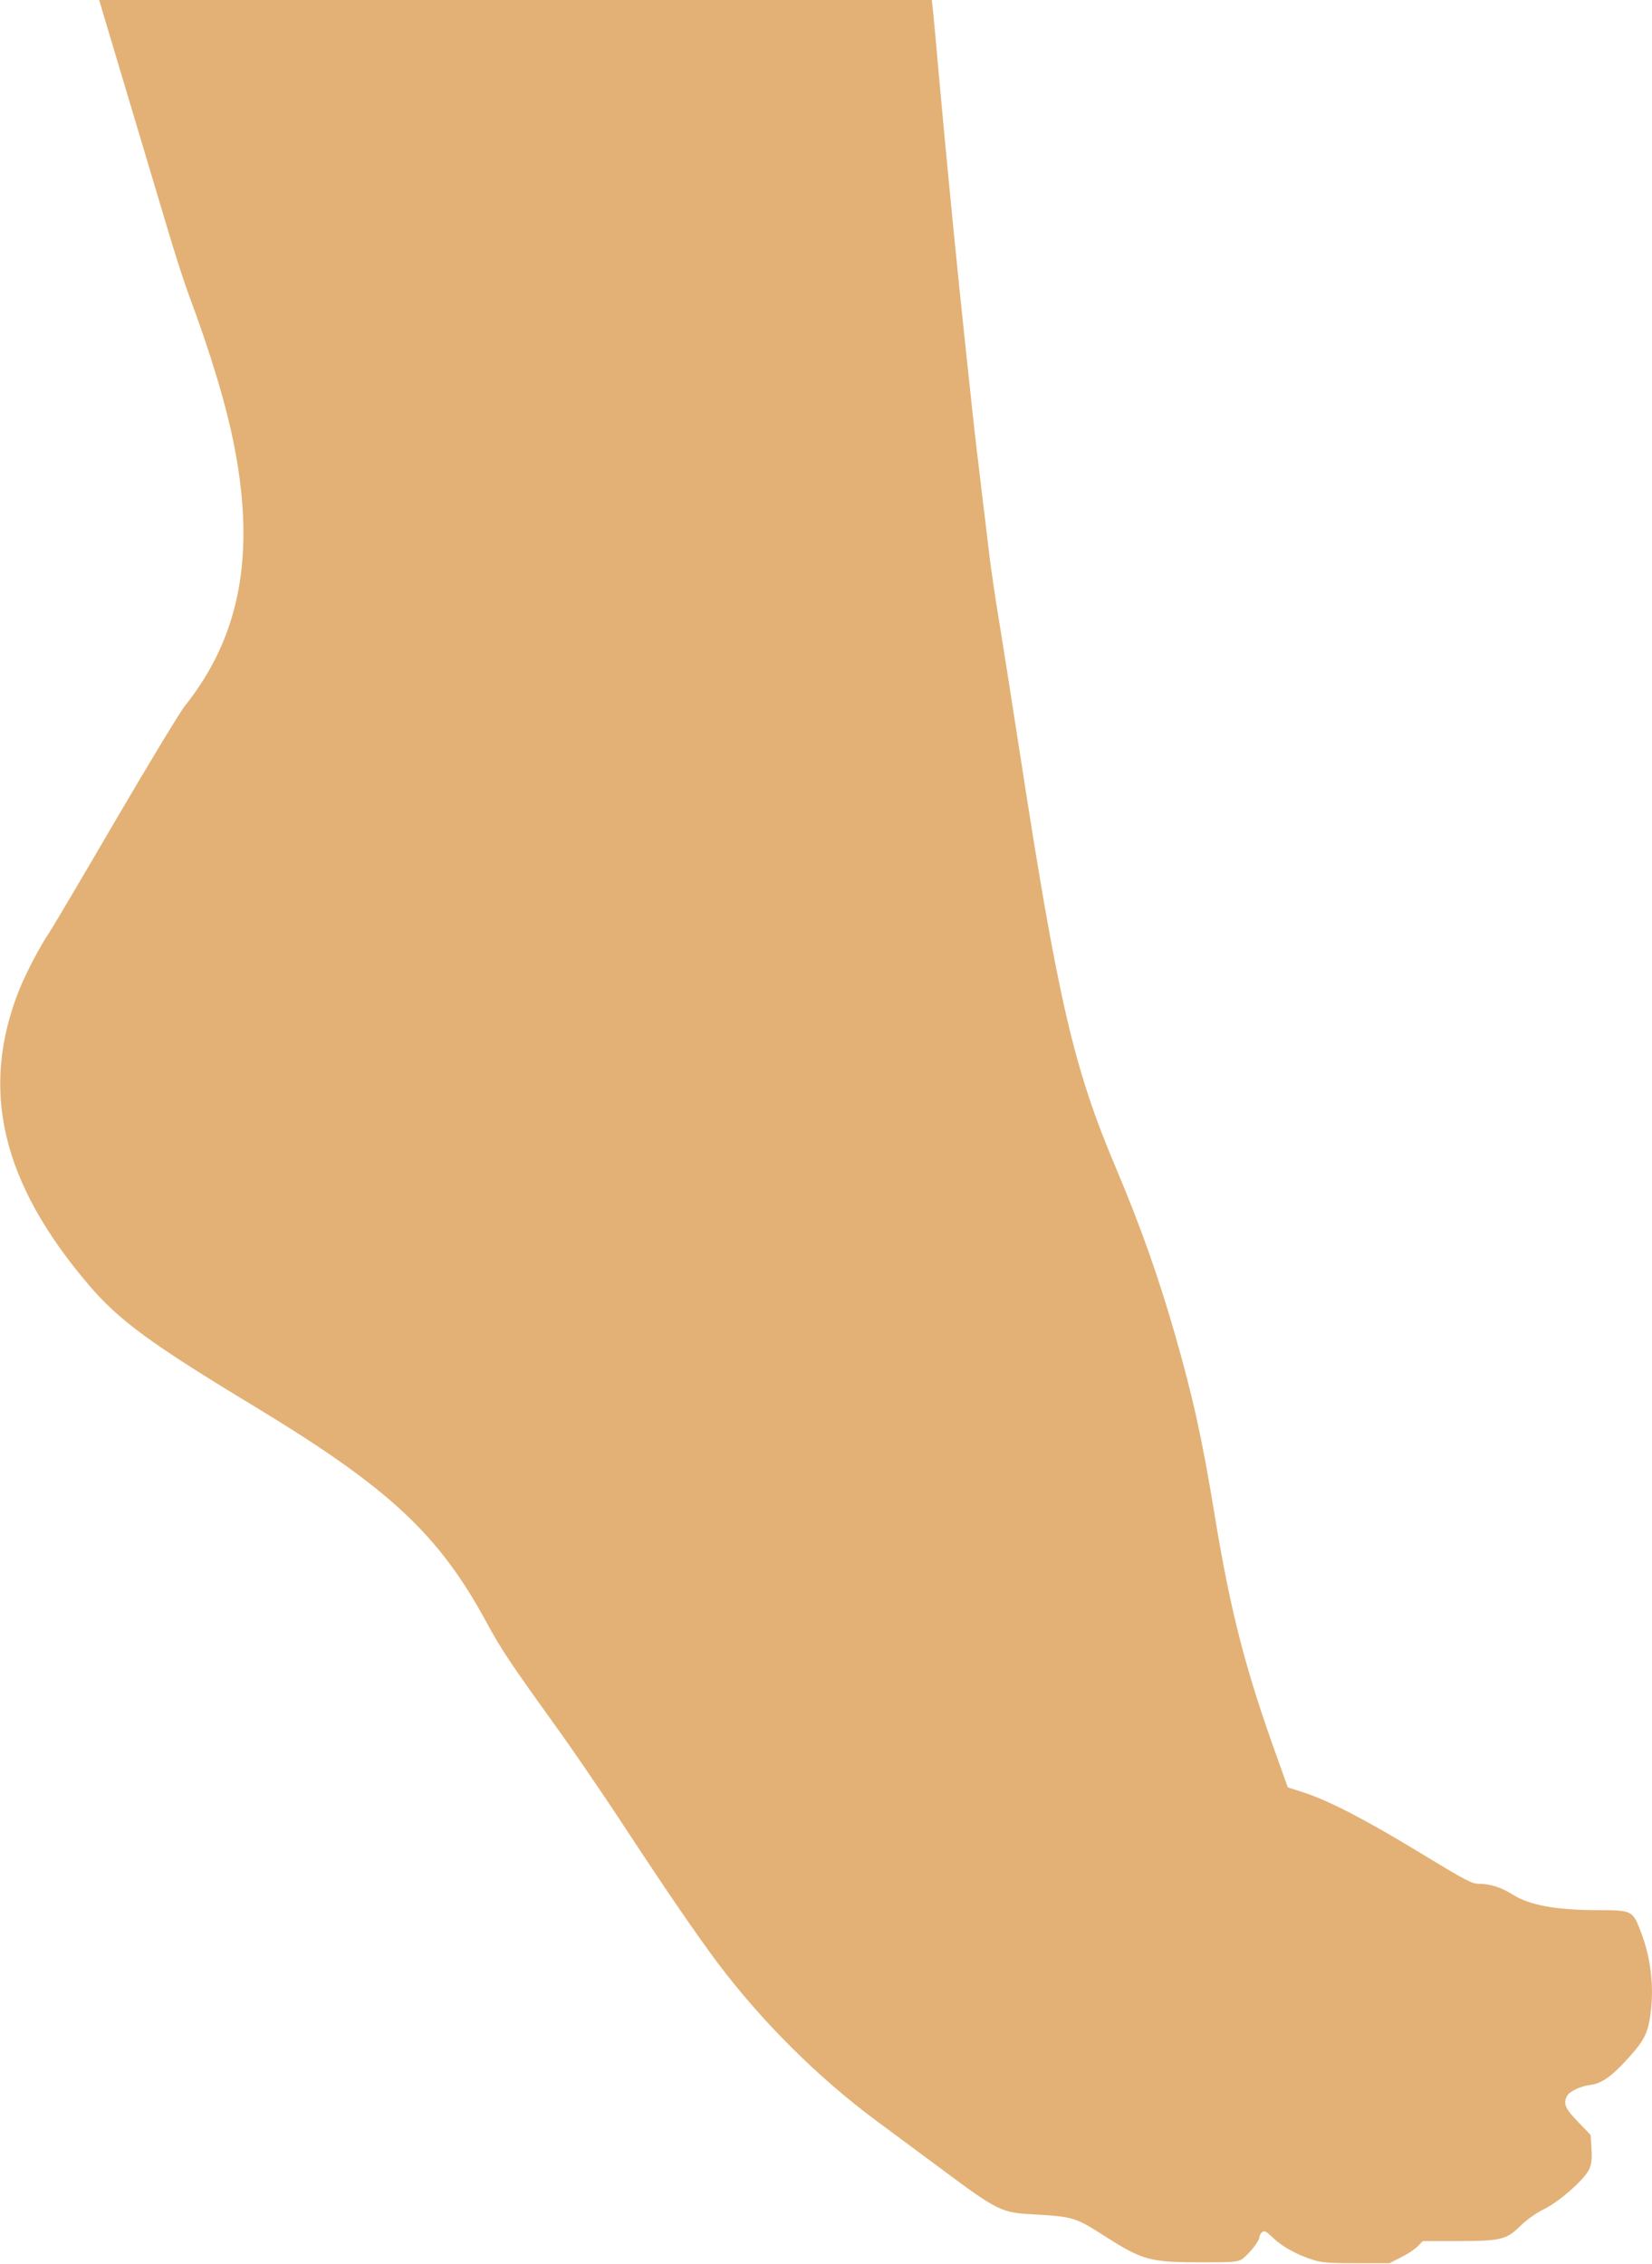 <?xml version="1.0" standalone="no"?>
<!DOCTYPE svg PUBLIC "-//W3C//DTD SVG 20010904//EN"
    "http://www.w3.org/TR/2001/REC-SVG-20010904/DTD/svg10.dtd">
<svg version="1.0" xmlns="http://www.w3.org/2000/svg"
     width="934pt" height="1280pt" viewBox="0 0 934 1280"
     preserveAspectRatio="xMidYMid meet">
  <g transform="translate(0,1280) scale(0.1,-0.1)"
     fill="#e3b175" stroke="none">
    <path d="M576 12748 c14 -47 93 -311 374 -1251 39 -131 91 -293 116 -360 126
-337 216 -636 260 -867 118 -611 30 -1071 -280 -1460 -29 -36 -204 -326 -391
-645 -186 -319 -355 -605 -376 -636 -53 -79 -132 -230 -170 -324 -225 -565
-100 -1093 396 -1673 169 -198 350 -330 930 -681 768 -465 1047 -725 1320
-1231 78 -144 135 -229 384 -575 99 -137 283 -406 408 -598 229 -348 398 -595
514 -749 249 -330 564 -643 891 -886 51 -38 199 -147 328 -243 372 -277 374
-278 580 -289 205 -12 224 -18 378 -117 226 -144 259 -153 567 -153 165 0 194
2 217 18 35 23 98 102 98 123 0 9 7 22 15 29 14 11 23 6 63 -32 52 -50 135
-96 228 -125 48 -15 93 -18 245 -18 l185 0 66 34 c37 18 79 46 94 62 l28 29
186 0 c255 0 285 7 364 84 40 39 91 75 140 99 87 44 223 165 251 223 13 29 16
55 13 116 l-5 78 -71 74 c-74 76 -85 103 -62 147 15 26 75 55 133 62 60 8 114
45 194 131 97 104 123 147 139 234 29 163 12 338 -46 492 -49 130 -49 130
-243 131 -243 0 -391 28 -488 90 -59 38 -127 59 -187 59 -41 0 -73 17 -333
175 -305 186 -518 296 -661 342 l-87 28 -59 165 c-180 499 -264 824 -353 1365
-73 445 -124 676 -229 1041 -94 326 -191 599 -330 929 -242 571 -329 952 -549
2380 -44 286 -96 615 -115 730 -19 116 -42 271 -51 345 -9 74 -29 243 -45 375
-16 132 -39 324 -50 428 -11 103 -29 271 -40 375 -45 416 -107 1049 -150 1527
-16 187 -33 364 -36 393 l-6 52 -2354 0 -2353 0 15 -52z"/>
  </g>
</svg>
